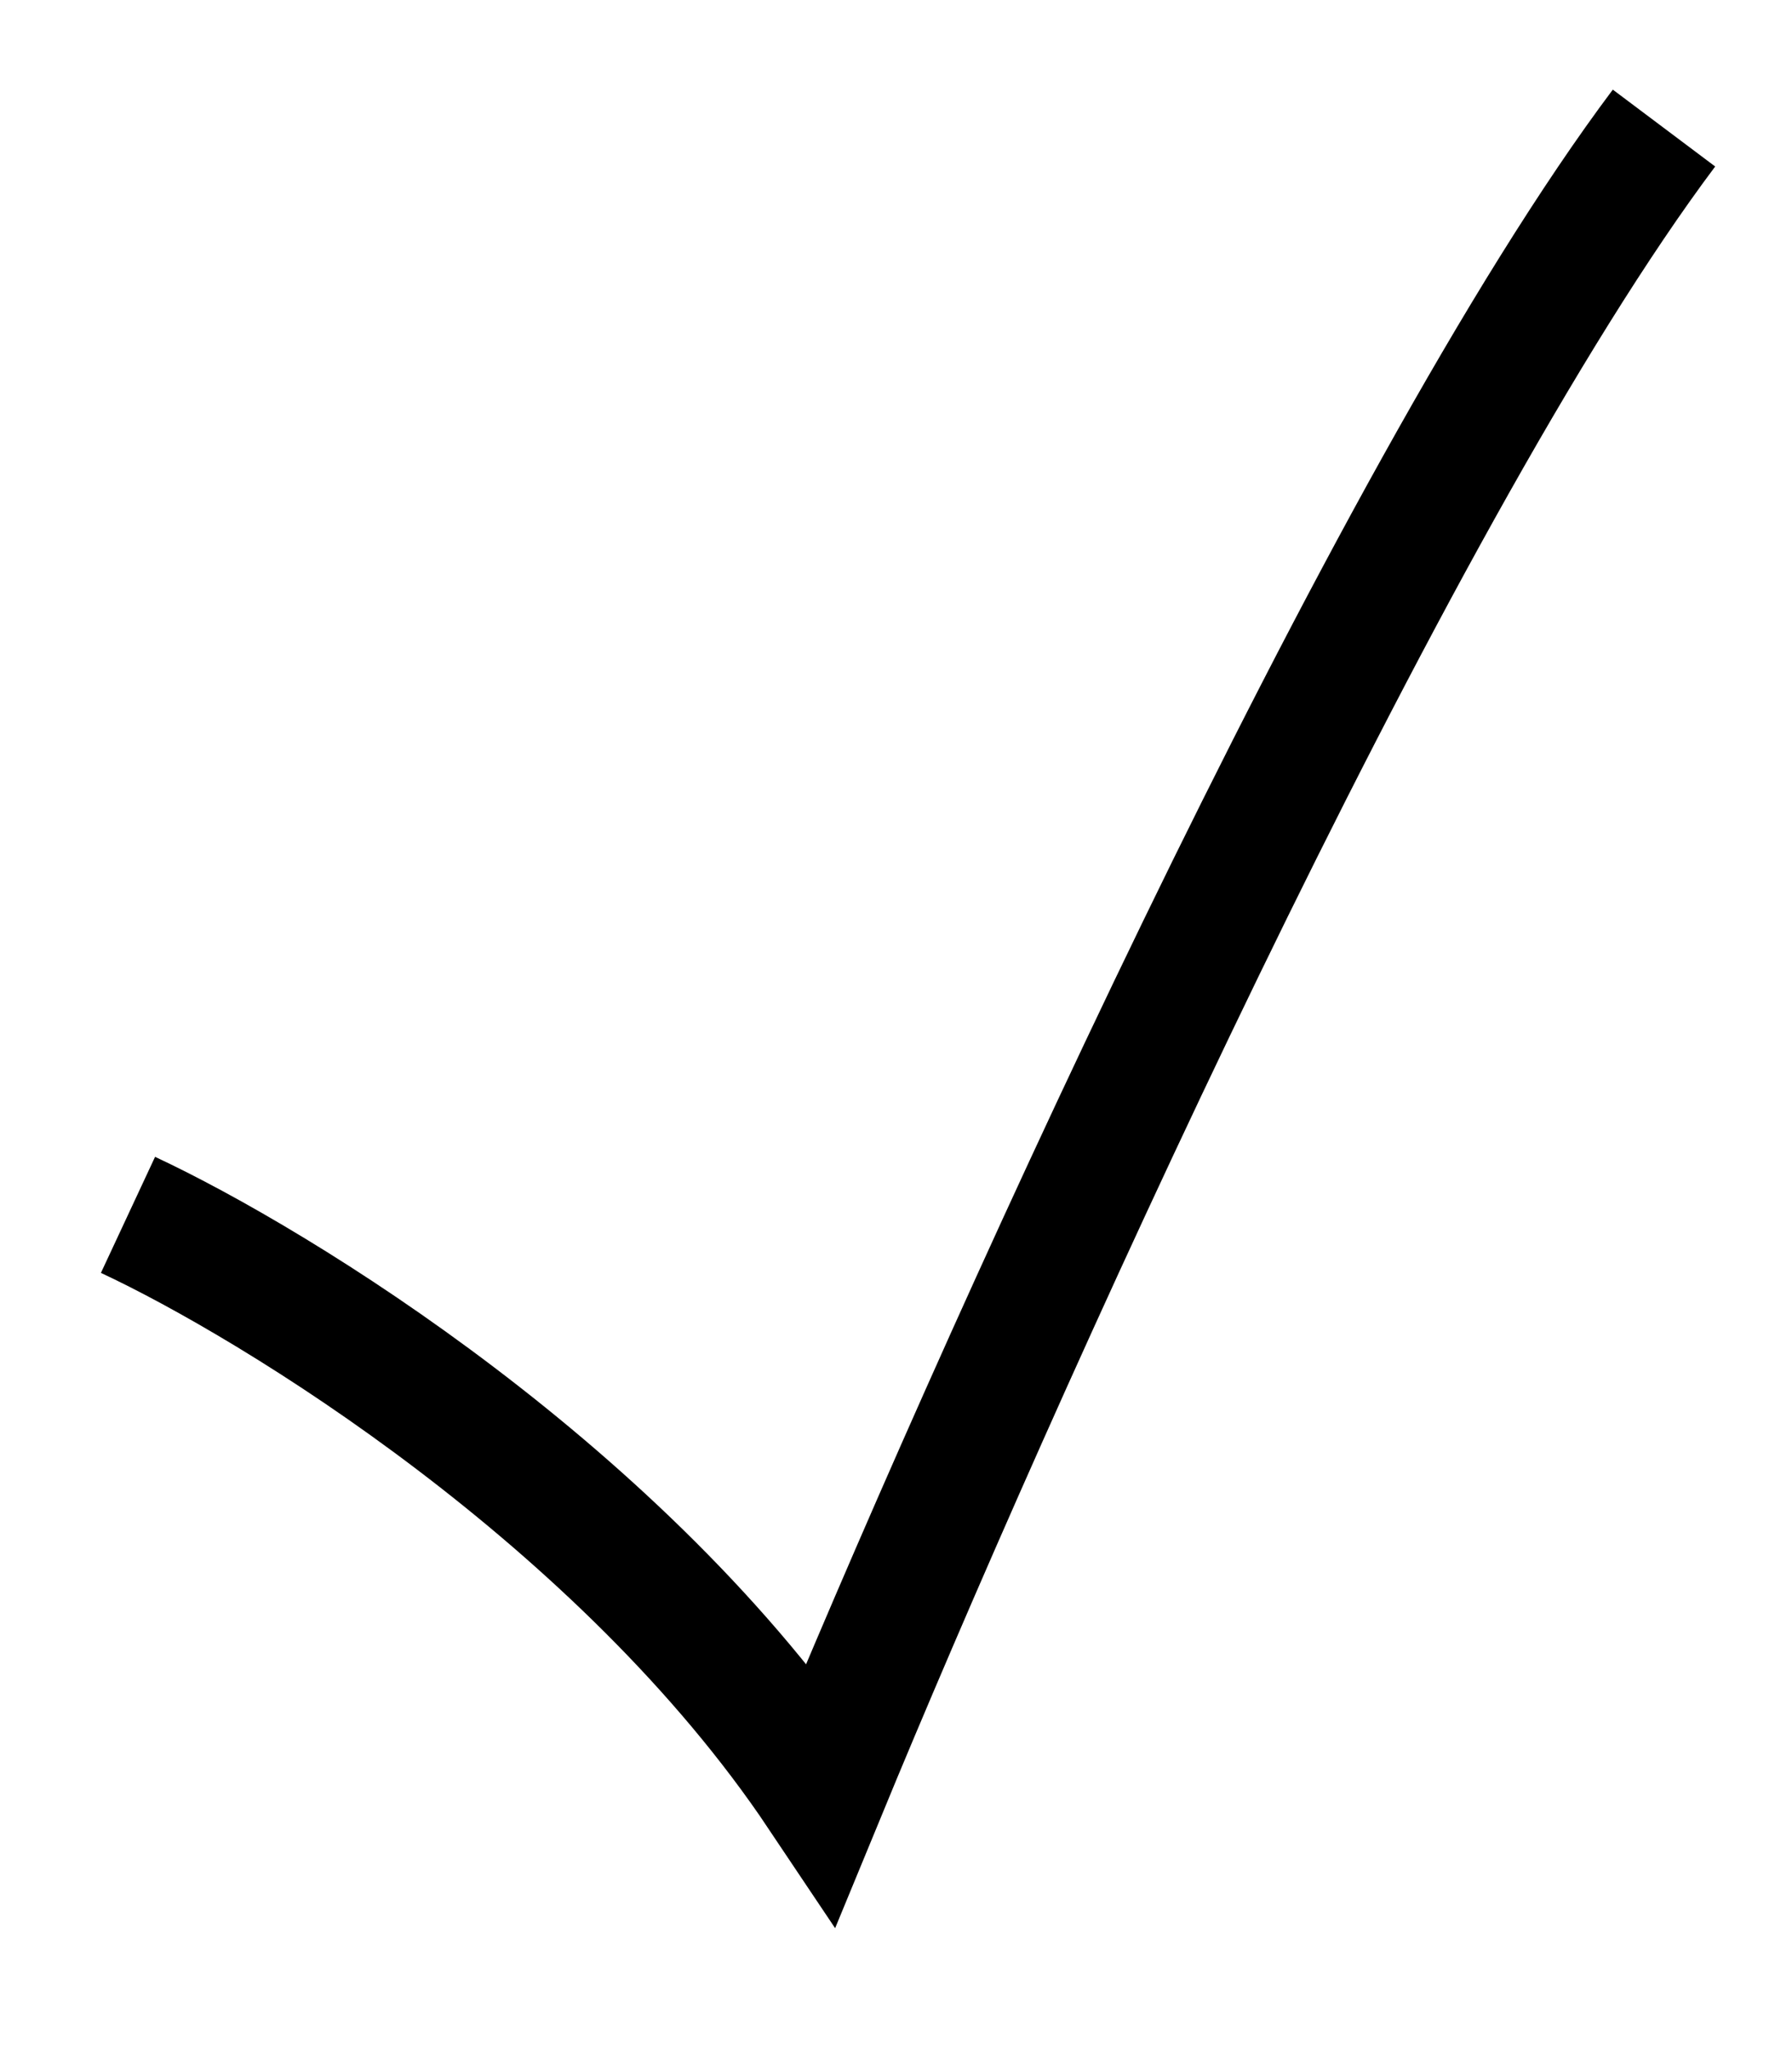 <?xml version="1.0" encoding="UTF-8"?> <svg xmlns="http://www.w3.org/2000/svg" width="14" height="16" viewBox="0 0 14 16" fill="none"><path d="M1 9.486C2.161 10.028 4.871 11.689 6.419 14C7.71 10.87 10.832 3.889 13 1" stroke="black"></path></svg> 
